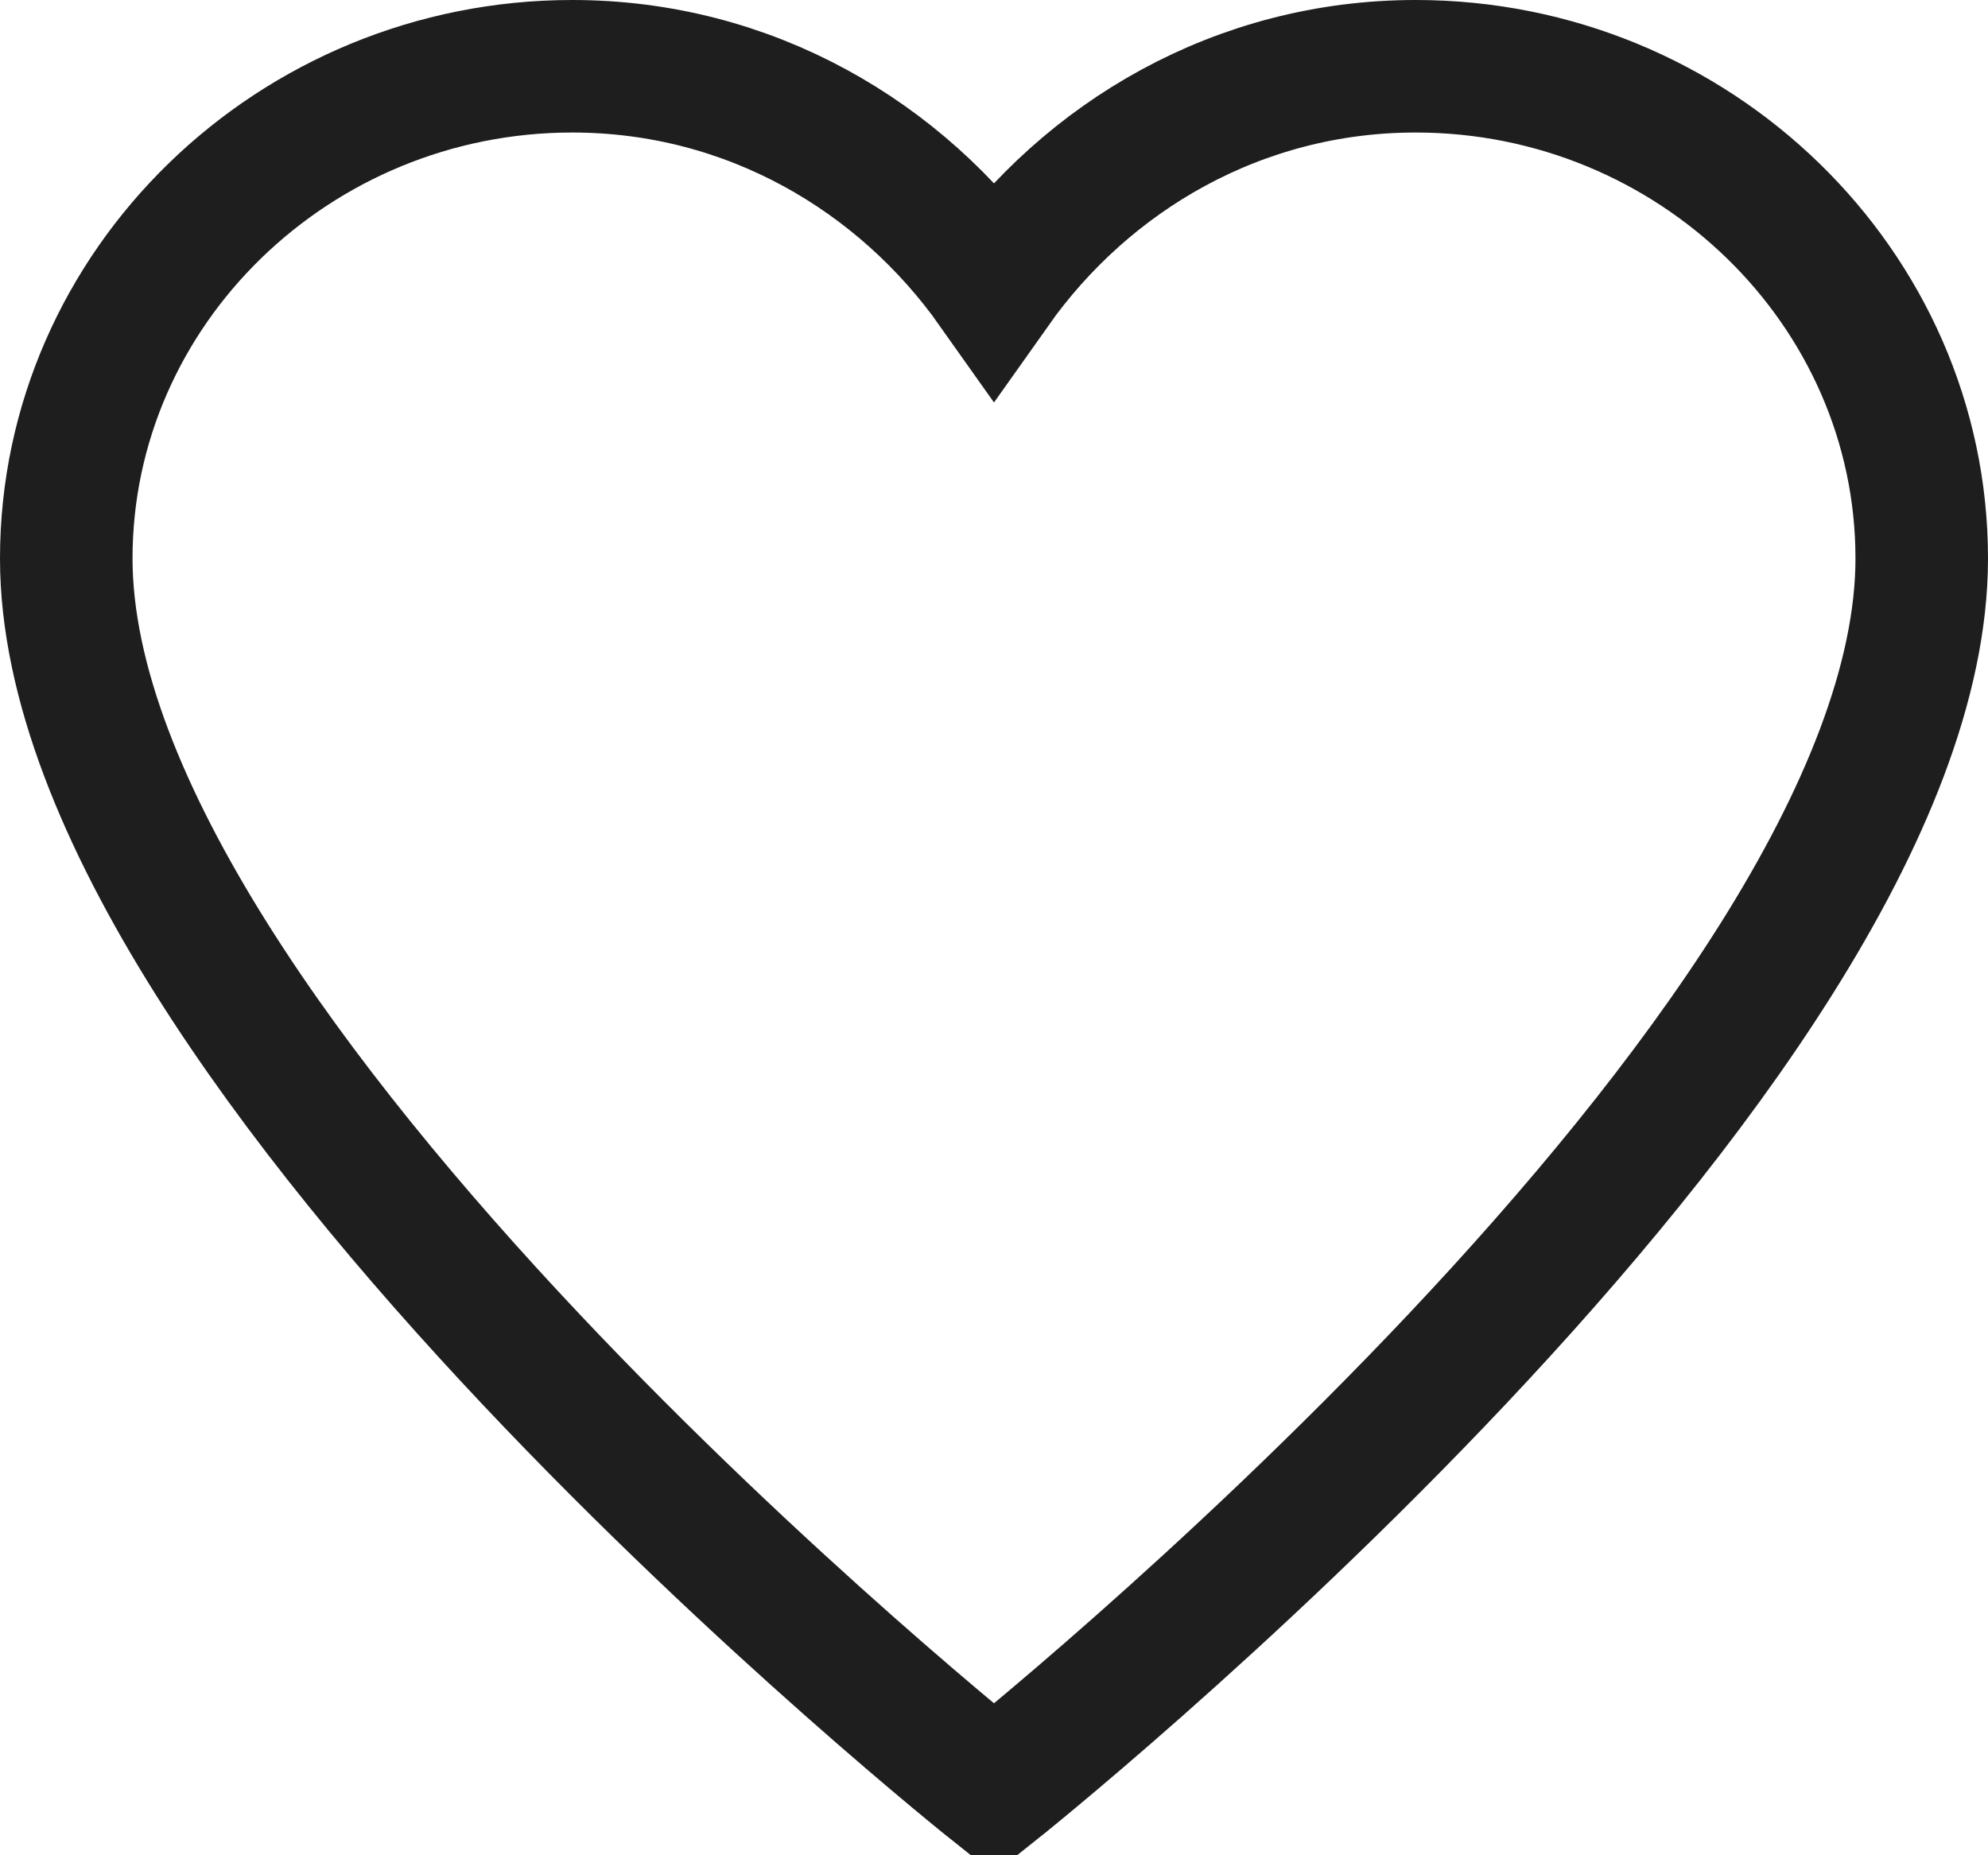 <?xml version="1.0" encoding="utf-8"?>
<svg width="15px" height="14px" viewBox="0 0 15 14" version="1.1" xmlns:xlink="http://www.w3.org/1999/xlink" xmlns="http://www.w3.org/2000/svg">
  <desc>Created with Lunacy</desc>
  <path d="M10.182 0C8.845 0 7.7 0.681 7 1.671C6.3 0.681 5.155 0 3.818 0C1.718 0 0 1.671 0 3.714C0 7.429 7 13 7 13C7 13 14 7.429 14 3.714C14 1.671 12.282 0 10.182 0Z" transform="translate(0.5 0.5)" id="Path" fill="none" stroke="#1E1E1E" stroke-width="1" stroke-linecap="square" />
</svg>